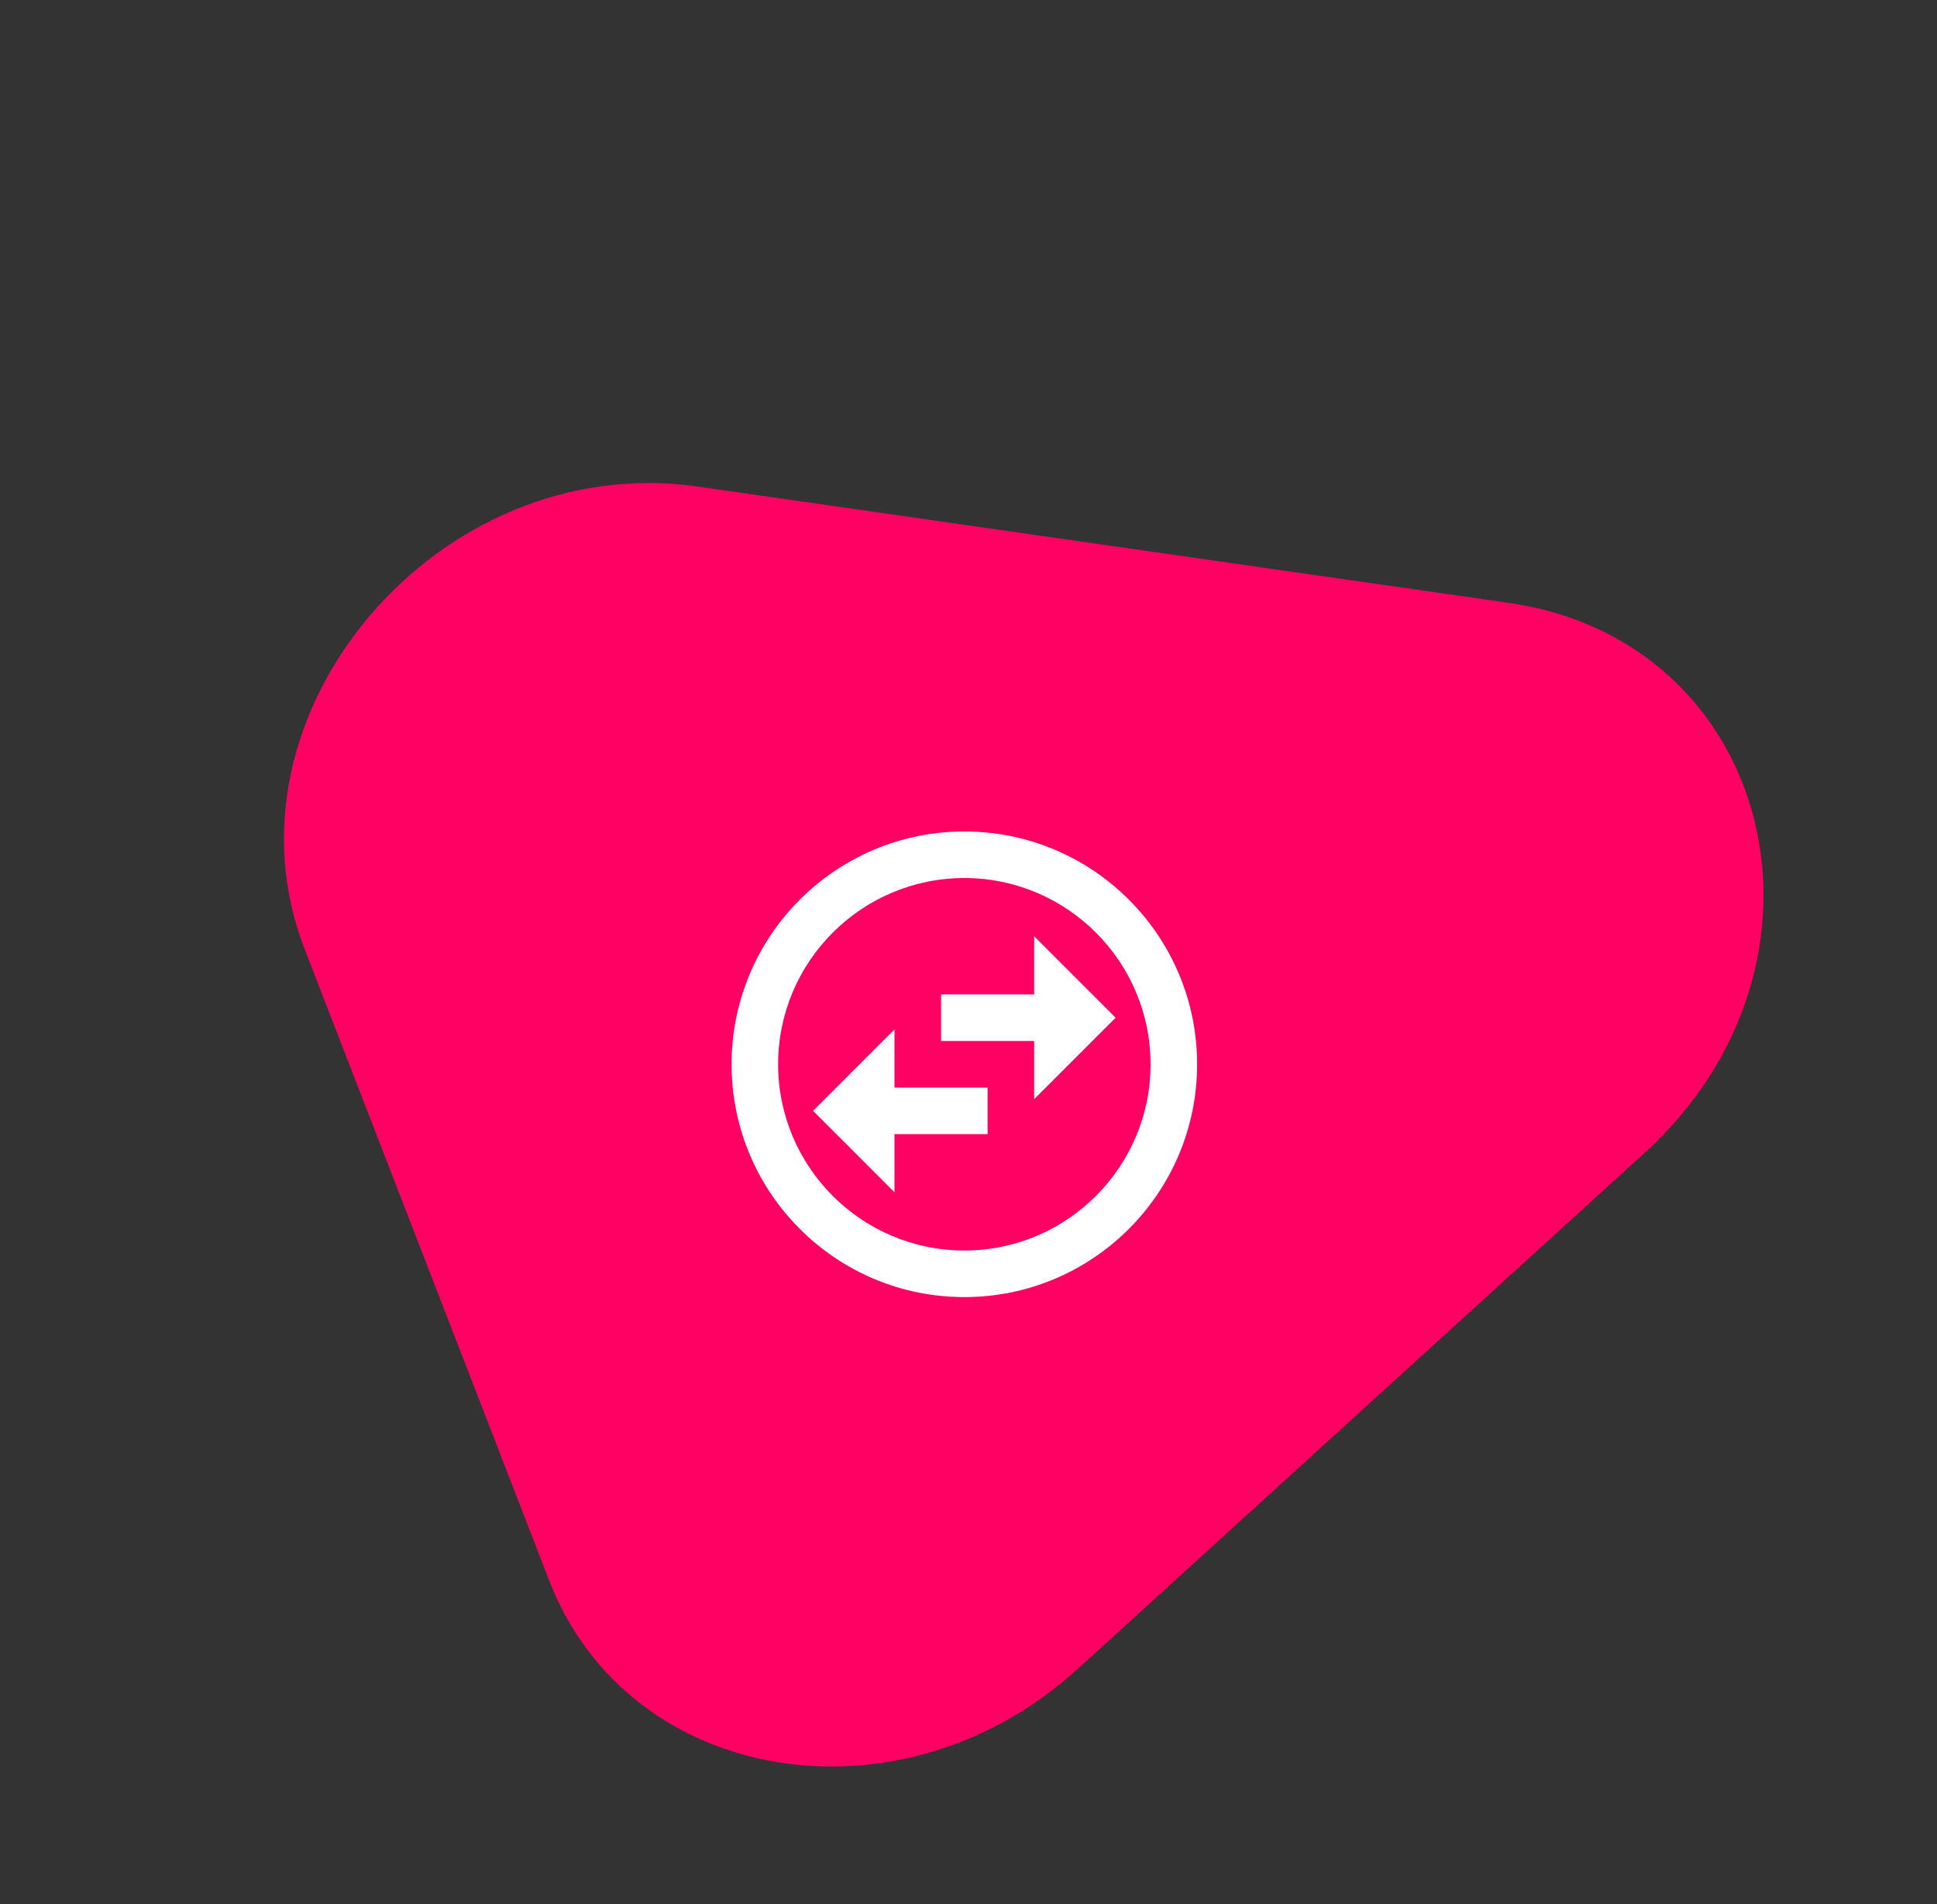 <svg xmlns="http://www.w3.org/2000/svg" width="233" height="229" viewBox="0 0 233 229" fill="none"><rect x="0" y="0" width="233" height="229" fill="#333333" stroke="none"/><path d="M197.796 138.682L129.645 200.709C108.294 220.141 75.594 214.697 66.076 190.126L36.631 114.11C25.695 85.876 52.743 54.051 83.882 58.514L181.478 72.503C213.414 77.08 222.956 115.782 197.796 138.682Z" fill="#FF0063"></path><path d="M116 100C100.544 100 88 112.544 88 128C88 143.456 100.544 156 116 156C131.456 156 144 143.456 144 128C144 112.544 131.456 100 116 100ZM116 150.4C103.652 150.4 93.6 140.348 93.6 128C93.6 115.652 103.652 105.6 116 105.6C128.348 105.6 138.4 115.652 138.4 128C138.4 140.348 128.348 150.4 116 150.4ZM124.4 112.6V119.6H113.2V125.2H124.4V132.2L134.2 122.4L124.4 112.6ZM107.6 123.8L97.8 133.6L107.6 143.4V136.4H118.8V130.8H107.6V123.8Z" fill="white"></path></svg>